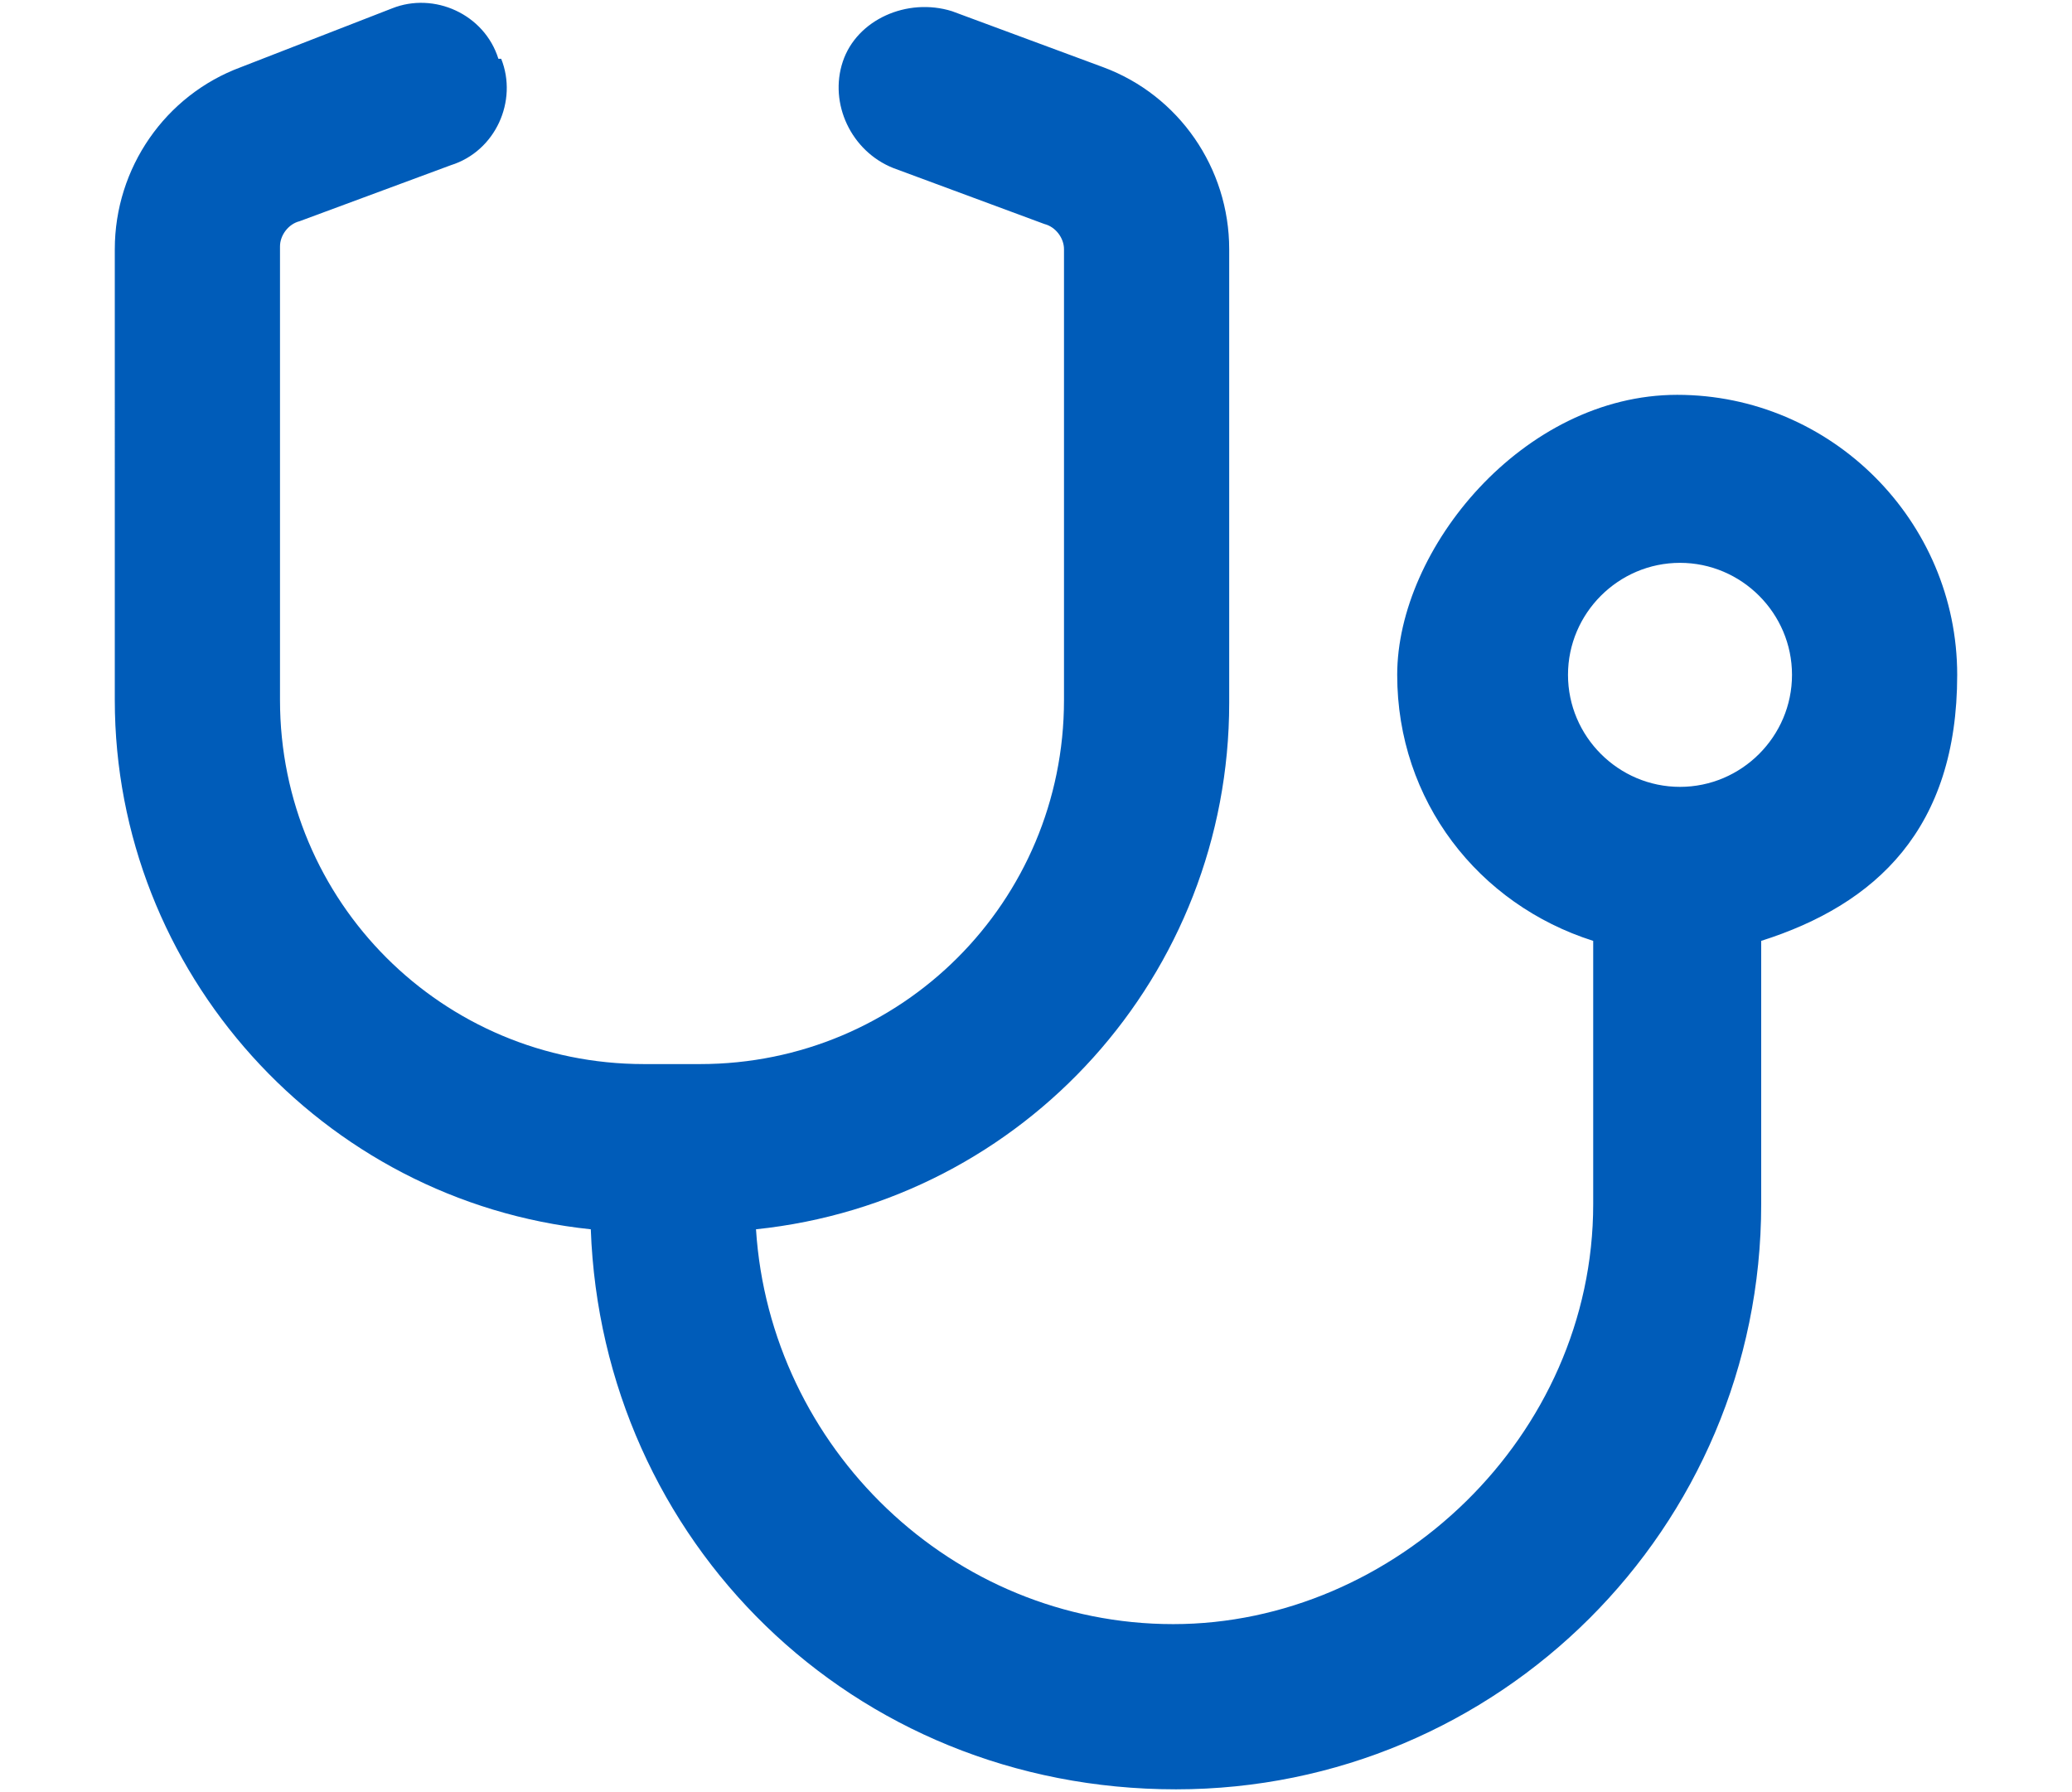 <?xml version="1.0" encoding="UTF-8"?>
<svg xmlns="http://www.w3.org/2000/svg" xmlns:v="https://vecta.io/nano" version="1.1" viewBox="0 0 74 64">
  <!-- Generator: Adobe Illustrator 29.4.0, SVG Export Plug-In . SVG Version: 2.1.0 Build 152)  -->
  <defs>
    <style>
      .st0 {
        fill: #005cb9;
      }

      .st1 {
        display: none;
      }
    </style>
  </defs>
  <g id="Homeowners" class="st1">
    <path class="st0" d="M38.9.9c-1.1-.9-2.8-.9-3.9,0L2.2,28.8c-1.3,1.1-1.4,3-.4,4.2s3,1.4,4.2.3l3.1-2.6v23.2c0,5.5,4.5,10,10,10h35.8c5.5,0,10-4.5,10-10v-23.2l3.1,2.6c1.3,1.1,3.1.9,4.2-.3h0c1.1-1.3.9-3.2-.3-4.2,0,0-32.9-27.9-32.9-27.9h0ZM15.1,54v-28.3L37,7.2l21.9,18.6v28.3c0,2.2-1.8,4-4,4h-6v-18.9c0-2.8-2.2-5-5-5h-13.9c-2.8,0-5,2.2-5,5v18.9h-6c-2.2,0-4-1.8-4-4h0ZM31,58v-17.9h11.9v17.9h-11.9Z"/>
  </g>
  <g id="Auto" class="st1">
    <path class="st0" d="M18.8,11.1l-3.4,9.8h43.2l-3.4-9.8c-.8-2.3-2.9-3.8-5.4-3.8h-25.7c-2.4,0-4.5,1.5-5.4,3.8h0,0ZM7.6,22.7l4.8-13.9C14.2,3.9,18.9.5,24.2.5h25.7c5.3,0,10,3.3,11.8,8.4l4.9,13.9c4.1,2.4,6.8,6.7,6.8,11.8v26.1c0,1.9-1.5,3.4-3.4,3.4s-3.4-1.5-3.4-3.4v-7.9H7.5v7.9c0,1.9-1.5,3.4-3.4,3.4s-3.4-1.5-3.4-3.4v-26.1c0-5,2.7-9.4,6.8-11.8h0,0ZM59.7,27.7H14.3c-3.8,0-6.8,3-6.8,6.8v11.3h58.9v-11.3c0-3.8-3-6.8-6.8-6.8h0ZM16.6,32.2c2.5,0,4.5,2,4.5,4.5s-2,4.5-4.5,4.5-4.5-2-4.5-4.5,2-4.5,4.5-4.5ZM52.9,36.8c0-2.5,2-4.5,4.5-4.5s4.5,2,4.5,4.5-2,4.5-4.5,4.5-4.5-2-4.5-4.5Z"/>
  </g>
  <g id="Military" class="st1">
    <path class="st0" d="M12,0c1.7,0,3,1.3,3,3h0v3.5l10.6-2.6c4.8-1.2,9.8-.6,14.2,1.6,5.8,2.9,12.6,2.9,18.4,0l1.2-.6c1.9-1,4.2-.2,5.2,1.7.3.5.4,1.1.4,1.7v37c0,1.7-1,3.2-2.6,3.8l-4.3,1.6c-5.8,2.2-12.2,1.8-17.7-.9-4.7-2.4-10.2-3-15.3-1.7l-10,2.5v10.5c0,1.7-1.3,3-3,3h0c-1.7,0-3-1.3-3-3h0V3C9,1.4,10.4,0,12,0ZM59,11.6c-7.1,2.9-15,2.6-21.9-.8-1.9-1-4-1.5-6.1-1.5v7.6c2.4,0,4.7.5,7,1.1l6.2,1.9c4.4,1.3,9.1,1.2,13.4-.5l1.5-.6v-7.2h0ZM15,31.6l8.6-2c5-1.1,10.2-.9,15,.8l5.2,1.8c4.6,1.6,9.7,1.6,14.3-.2l.9-.3v-6.6c-5.4,1.9-11.2,2-16.6.4l-6.2-1.9c-3.5-1-7.2-1.2-10.8-.4l-10.5,2.4v5.8h0ZM15,37.8v6.5l8.6-2.2c6.5-1.6,13.4-.9,19.5,2.1,4,2,8.7,2.2,12.9.7l3.1-1.2v-5.7c-5.6,1.8-11.6,1.7-17.2-.2l-5.2-1.8c-3.8-1.3-7.8-1.5-11.7-.6l-9.9,2.3h0s0,0,0,0ZM21,13c0-1.1-.9-2-2-2s-2,.9-2,2,.9,2,2,2,2-.9,2-2ZM25,13c1.1,0,2-.9,2-2s-.9-2-2-2-2,.9-2,2,.9,2,2,2ZM21,19c0-1.1-.9-2-2-2s-2,.9-2,2,.9,2,2,2,2-.9,2-2ZM25,19c1.1,0,2-.9,2-2s-.9-2-2-2-2,.9-2,2,.9,2,2,2Z"/>
  </g>
  <g id="Sharing_Economy" class="st1">
    <path class="st0" d="M35,6.3v51.7H15.1V11.7s19.9-5.4,19.9-5.4ZM41,57.9V5.4c0-2.9-2.4-5.3-5.3-5.3s-.9,0-1.4.2L13.5,5.9c-2.6.7-4.4,3.1-4.4,5.8v46.3h-5c-1.7,0-3,1.3-3,3s1.3,3,3,3h36.9v-6h0ZM29,36c1.6,0,3-1.8,3-4s-1.3-4-3-4-3,1.8-3,4,1.3,4,3,4ZM45,14.1h13c.6,0,1,.4,1,1h0v45.9c0,1.7,1.3,3,3,3h8c1.7,0,3-1.3,3-3s-1.3-3-3-3h-5V15.1c0-3.8-3.1-7-7-7h-13v6h0Z"/>
  </g>
  <g id="Small_Business" class="st1">
    <path class="st0" d="M64.3,16.2h0c.7,1.1.8,2.5.3,3.8-.5,1.1-1.4,1.9-2.5,2-.2,0-.5,0-.7,0-1.5,0-2.8-.6-3.7-1.6-1.1-1.2-2.7-2-4.4-2s-3.3.7-4.4,2c-.9,1-2.2,1.6-3.7,1.6s-2.8-.6-3.7-1.6c-1.1-1.3-2.7-2-4.4-2s-3.3.7-4.4,2c-.9,1-2.2,1.6-3.7,1.6s-2.8-.6-3.7-1.6c-1.1-1.3-2.7-2-4.4-2s-3.3.7-4.4,2c-.9,1-2.2,1.6-3.7,1.6s-.5,0-.7,0c-1.1-.1-2-.8-2.5-2-.5-1.2-.4-2.6.3-3.8h0l6.4-10.2h41.8l6.4,10.2h0s0,0,0,0ZM61.4,28c.5,0,1,0,1.5-.1,6.9-.9,10.2-9,6.5-14.9l-7.1-11.3c-.7-1-1.8-1.6-3-1.6H14.8c-1.2,0-2.3.6-3,1.6l-7.2,11.3c-3.7,5.8-.4,14,6.5,14.9.5,0,1,.1,1.5.1,2.3,0,4.6-.7,6.5-2.1.6-.4,1.1-.9,1.7-1.5.5.5,1,1,1.7,1.5,1.8,1.3,4,2.1,6.5,2.1s4.7-.8,6.5-2.1c.6-.4,1.1-.9,1.7-1.5.5.5,1,1,1.7,1.5,1.8,1.3,4,2.1,6.5,2.1s4.7-.8,6.5-2.1c.6-.4,1.1-.9,1.6-1.5.5.5,1,1,1.6,1.5,1.8,1.3,4.1,2.1,6.5,2.1,0,0,0,0,0,0ZM15.1,42v-10.2c-.8.1-1.6.2-2.4.2s-1.4,0-2-.1h0c-.5,0-1-.2-1.5-.3v24.4c0,4.4,3.6,8,8,8h39.9c4.4,0,8-3.6,8-8v-24.4c-.5.1-1,.2-1.5.3h0c-.7,0-1.3.1-2,.1s-1.6,0-2.4-.2v10.2H15.1h0ZM59,48v8c0,1.1-.9,2-2,2H17.1c-1.1,0-2-.9-2-2v-8h43.9Z"/>
  </g>
  <g id="Longterm_Care" class="st1">
    <path class="st0" d="M35.1.8c1.1-.9,2.8-.9,3.9,0l32.9,27.9c1.3,1.1,1.4,3,.3,4.2s-2.9,1.4-4.2.3l-3.1-2.6v23.2c0,5.5-4.5,10-10,10H19.1c-5.5,0-10-4.5-10-10v-23.2l-3,2.6c-1.3,1.1-3.1.9-4.2-.3-1.1-1.3-.9-3.1.4-4.2,0,0,32.9-27.9,32.9-27.9h0ZM37,7L15.1,25.6v28.3c0,2.2,1.8,4,4,4h35.9c2.2,0,4-1.8,4-4h0v-28.3L37,7h0ZM33,26c0-1.1.9-2,2-2h4c1.1,0,2,.9,2,2v6h6c1.1,0,2,.9,2,2v4c0,1.1-.9,2-2,2h-6v6c0,1.1-.9,2-2,2h-4c-1.1,0-2-.9-2-2v-6h-6c-1.1,0-2-.9-2-2v-4c0-1.1.9-2,2-2h6v-6Z"/>
  </g>
  <g id="Cybersecurity" class="st1">
    <path class="st0" d="M27,16v8h20v-8c0-5.5-4.5-10-10-10s-10,4.5-10,10h0ZM21.1,24v-8C21.1,7.2,28.2,0,37,0c8.8,0,16,7.1,16,15.9h0v8h4c4.4,0,8,3.6,8,8v23.9c0,4.4-3.6,8-8,8H17.1c-4.4,0-8-3.6-8-8v-23.9c0-4.4,3.6-8,8-8h4,0ZM15.1,32v23.9c0,1.1.9,2,2,2h39.9c1.1,0,2-.9,2-2v-23.9c0-1.1-.9-2-2-2H17.1c-1.1,0-2,.9-2,2h0,0Z"/>
  </g>
  <g id="Life" class="st1">
    <path class="st0" d="M43.4,25.9c10.4-1.2,18.5-9.4,19.5-19.8h-.9c-9.6,0-17.7,6.1-20.7,14.6-1.1-2.1-2.4-4.1-3.9-5.9C42,6.1,51.3,0,61.9,0h3c2.2,0,4,1.8,4,4h0c0,14.2-10.6,25.9-24.2,27.7-.3-2-.7-4-1.3-5.9h0s0,0,0,0ZM11.1,14v2c0,12.1,9.8,22,22,22h1v-2c0-12.1-9.8-22-22-22,0,0-1,0-1,0ZM40,36v24.9c0,1.7-1.3,3-3,3s-3-1.3-3-3v-16.9h-1c-15.4,0-27.9-12.5-27.9-27.9v-4c0-2.2,1.8-4,4-4h3c15.4,0,27.9,12.5,27.9,27.9h0Z"/>
  </g>
  <g id="Flood" class="st1">
    <path class="st0" d="M37,58c-9.9,0-18-8.1-18-18s.6-4.2,2.1-7.6c1.4-3.3,3.5-7,5.7-10.6,3.6-5.9,7.6-11.3,10.2-14.6,2.6,3.3,6.6,8.8,10.2,14.6,2.2,3.6,4.2,7.2,5.7,10.6,1.5,3.5,2.1,6,2.1,7.6,0,9.9-8.1,18-18,18ZM13,40c0,13.2,10.8,24,24,24,13.3,0,24-10.8,24-24h0c0-11.4-16.3-32.8-20.8-38.5C39.5.5,38.4,0,37.1,0h-.2c-1.2,0-2.3.5-3.1,1.5-4.5,5.7-20.8,27.1-20.8,38.5h0,0ZM31,39c0-1.7-1.3-3-3-3s-3,1.3-3,3c0,7.2,5.8,13,13,13,1.7,0,3-1.3,3-3s-1.3-3-3-3c-3.9,0-7-3.1-7-7h0Z"/>
  </g>
  <g id="Layer_10">
    <path class="st0" d="M17.9,2.1c.6,1.5-.2,3.3-1.8,3.8l-5.4,2c-.4.1-.7.5-.7.9v16.2c0,7.2,5.8,13,13,13h2c7.2,0,13-5.8,13-13h0V8.9c0-.4-.3-.8-.7-.9l-5.4-2c-1.5-.6-2.3-2.3-1.8-3.8s2.3-2.3,3.9-1.8l5.4,2c2.7,1,4.5,3.6,4.5,6.5v16.2c0,9.7-7.3,17.8-16.9,18.8.5,7.8,7,14.1,14.9,14.1s15-6.7,15-15v-9.4c-4.1-1.3-7-5-7-9.5s4.5-10,10-10,10,4.5,10,10-2.9,8.2-7,9.5v9.4c0,11.6-9.4,20.9-20.9,20.9h0c-11.6,0-20.5-8.9-20.9-20-9.6-1-17-9.2-17-18.9V8.9c0-2.9,1.8-5.5,4.5-6.5L14,.3c1.5-.6,3.3.2,3.8,1.8h0ZM60,20.1c-2.2,0-4,1.8-4,4,0,2.2,1.8,4,4,4h0c2.2,0,4-1.8,4-4,0-2.2-1.8-4-4-4h0Z"/>
  </g>
</svg>